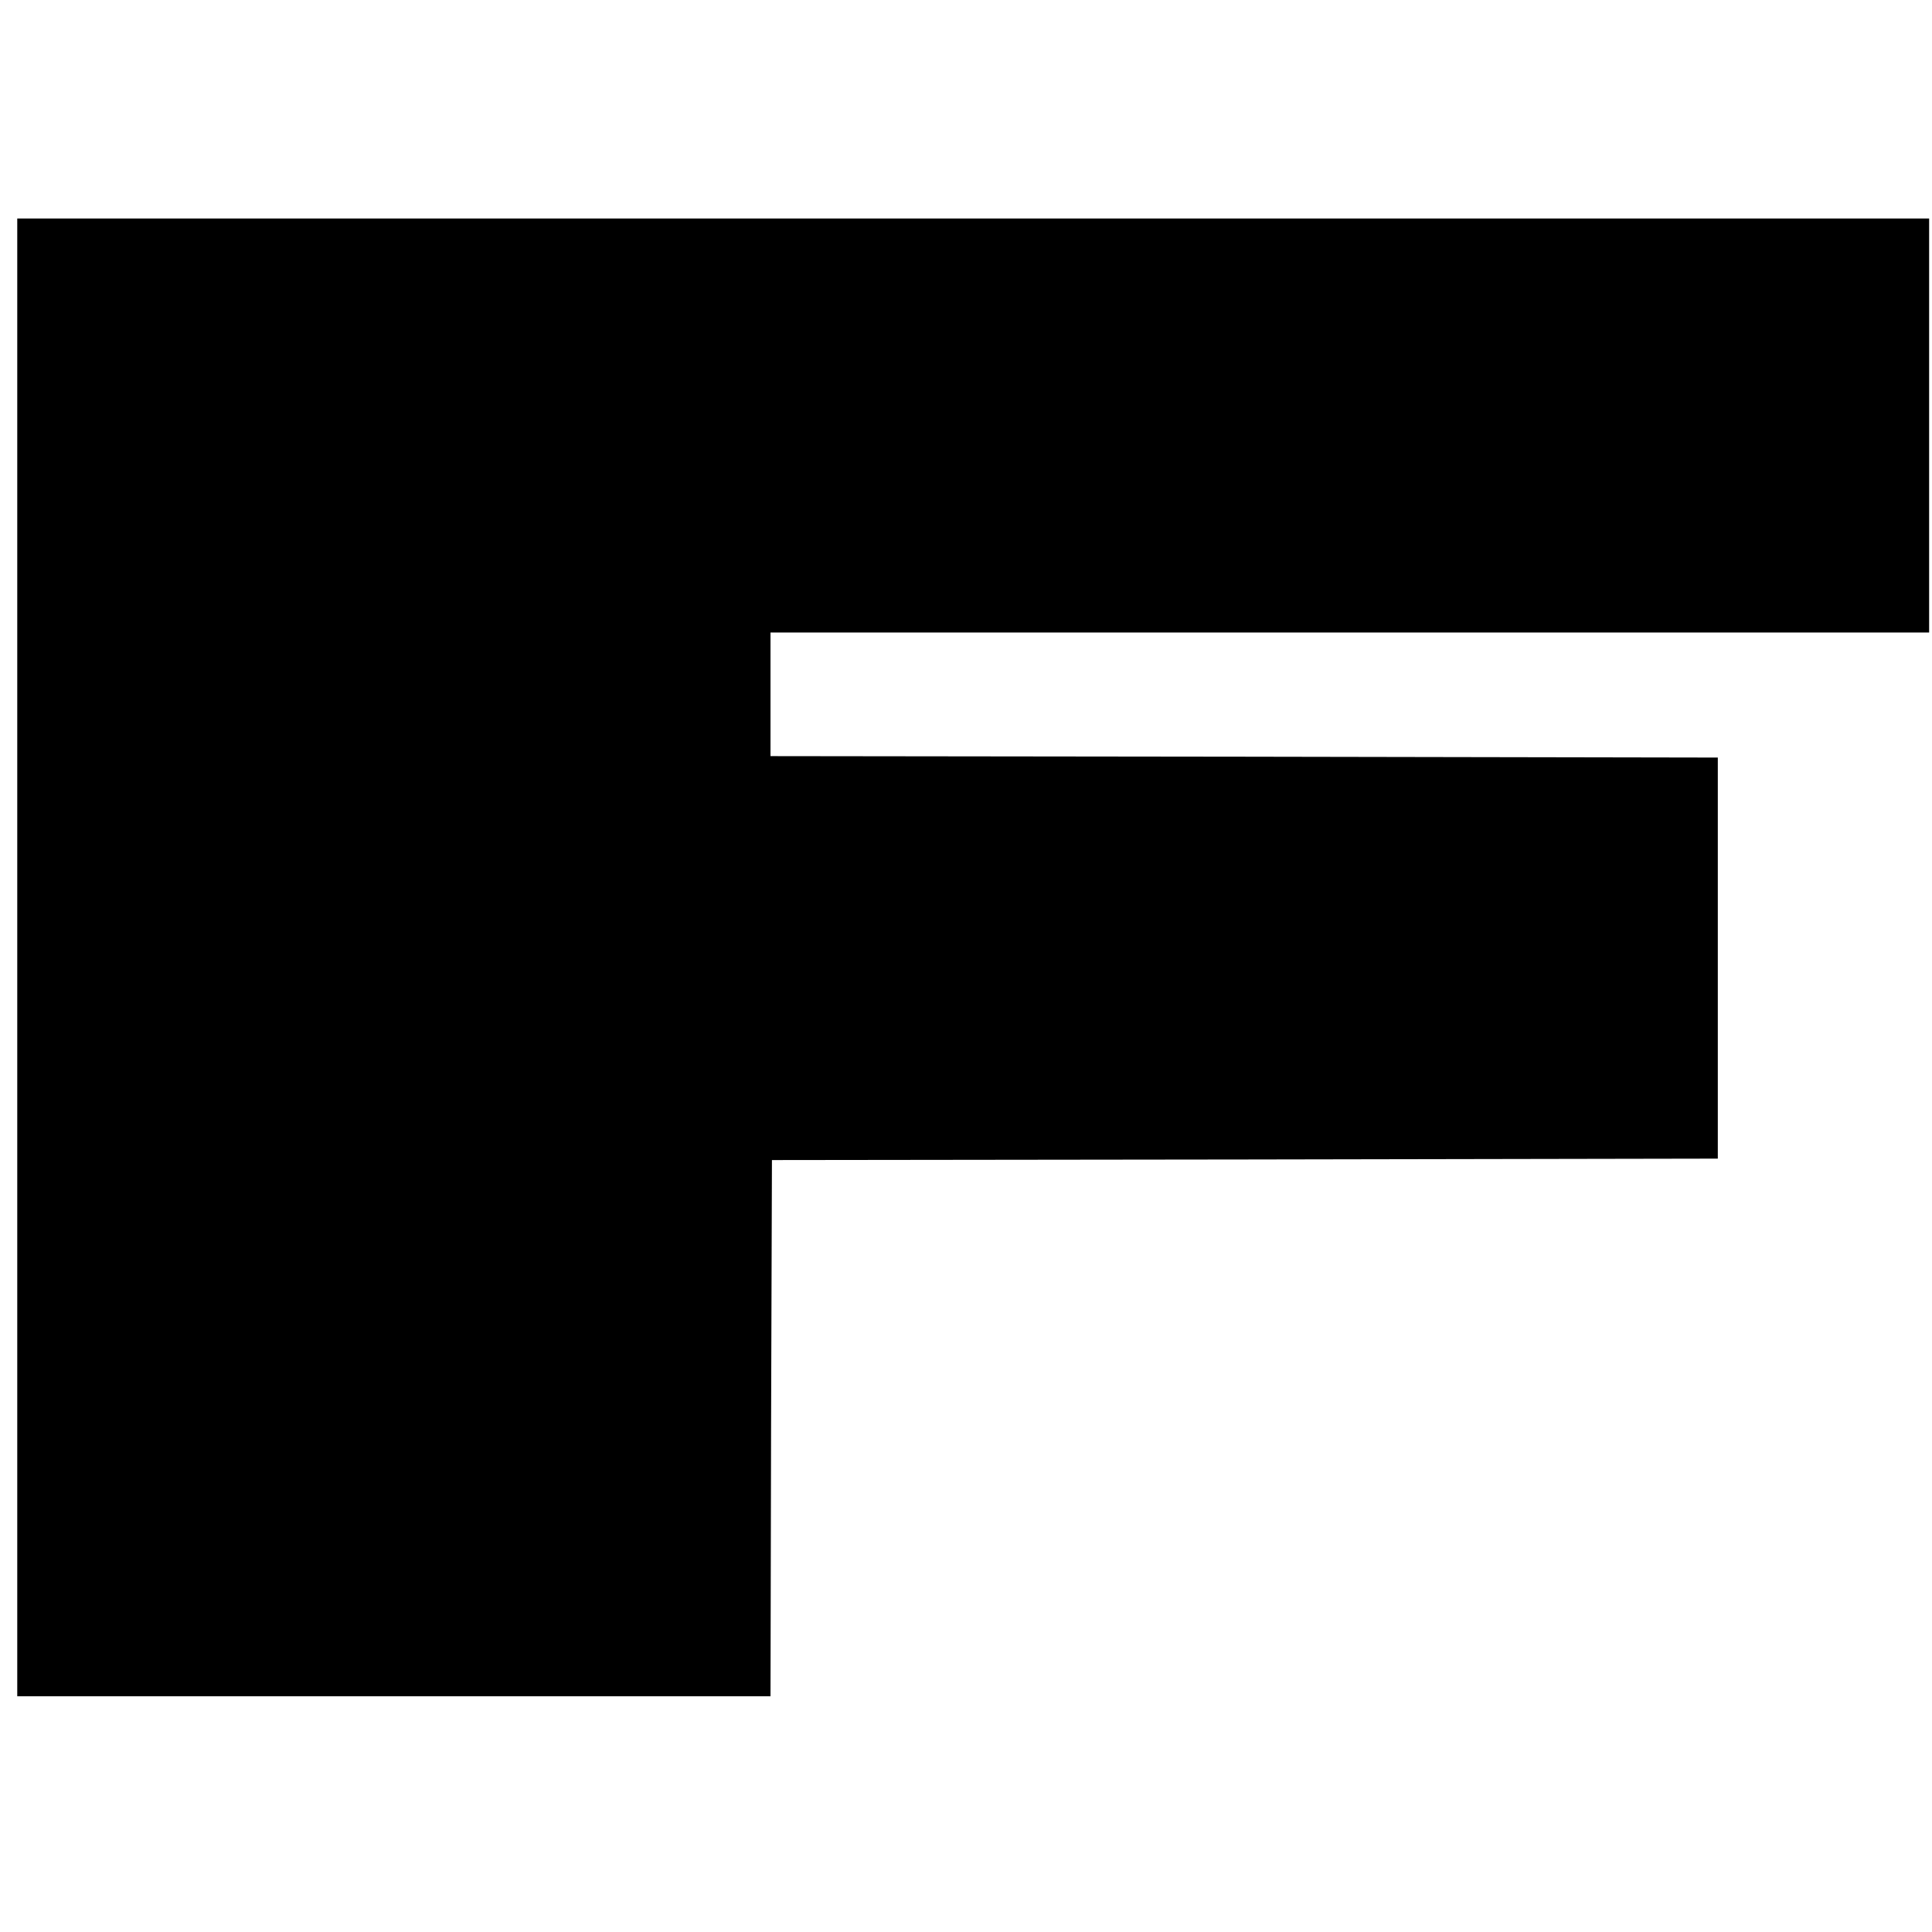 <svg version="1" xmlns="http://www.w3.org/2000/svg" width="896" height="896" viewBox="0 0 672 672"><path d="M6 333v257h262l.2-93.3.3-93.2 164.5-.2 164.5-.3V263.5l-164.7-.3L268 263v-43h403V76H6v257z"/></svg>